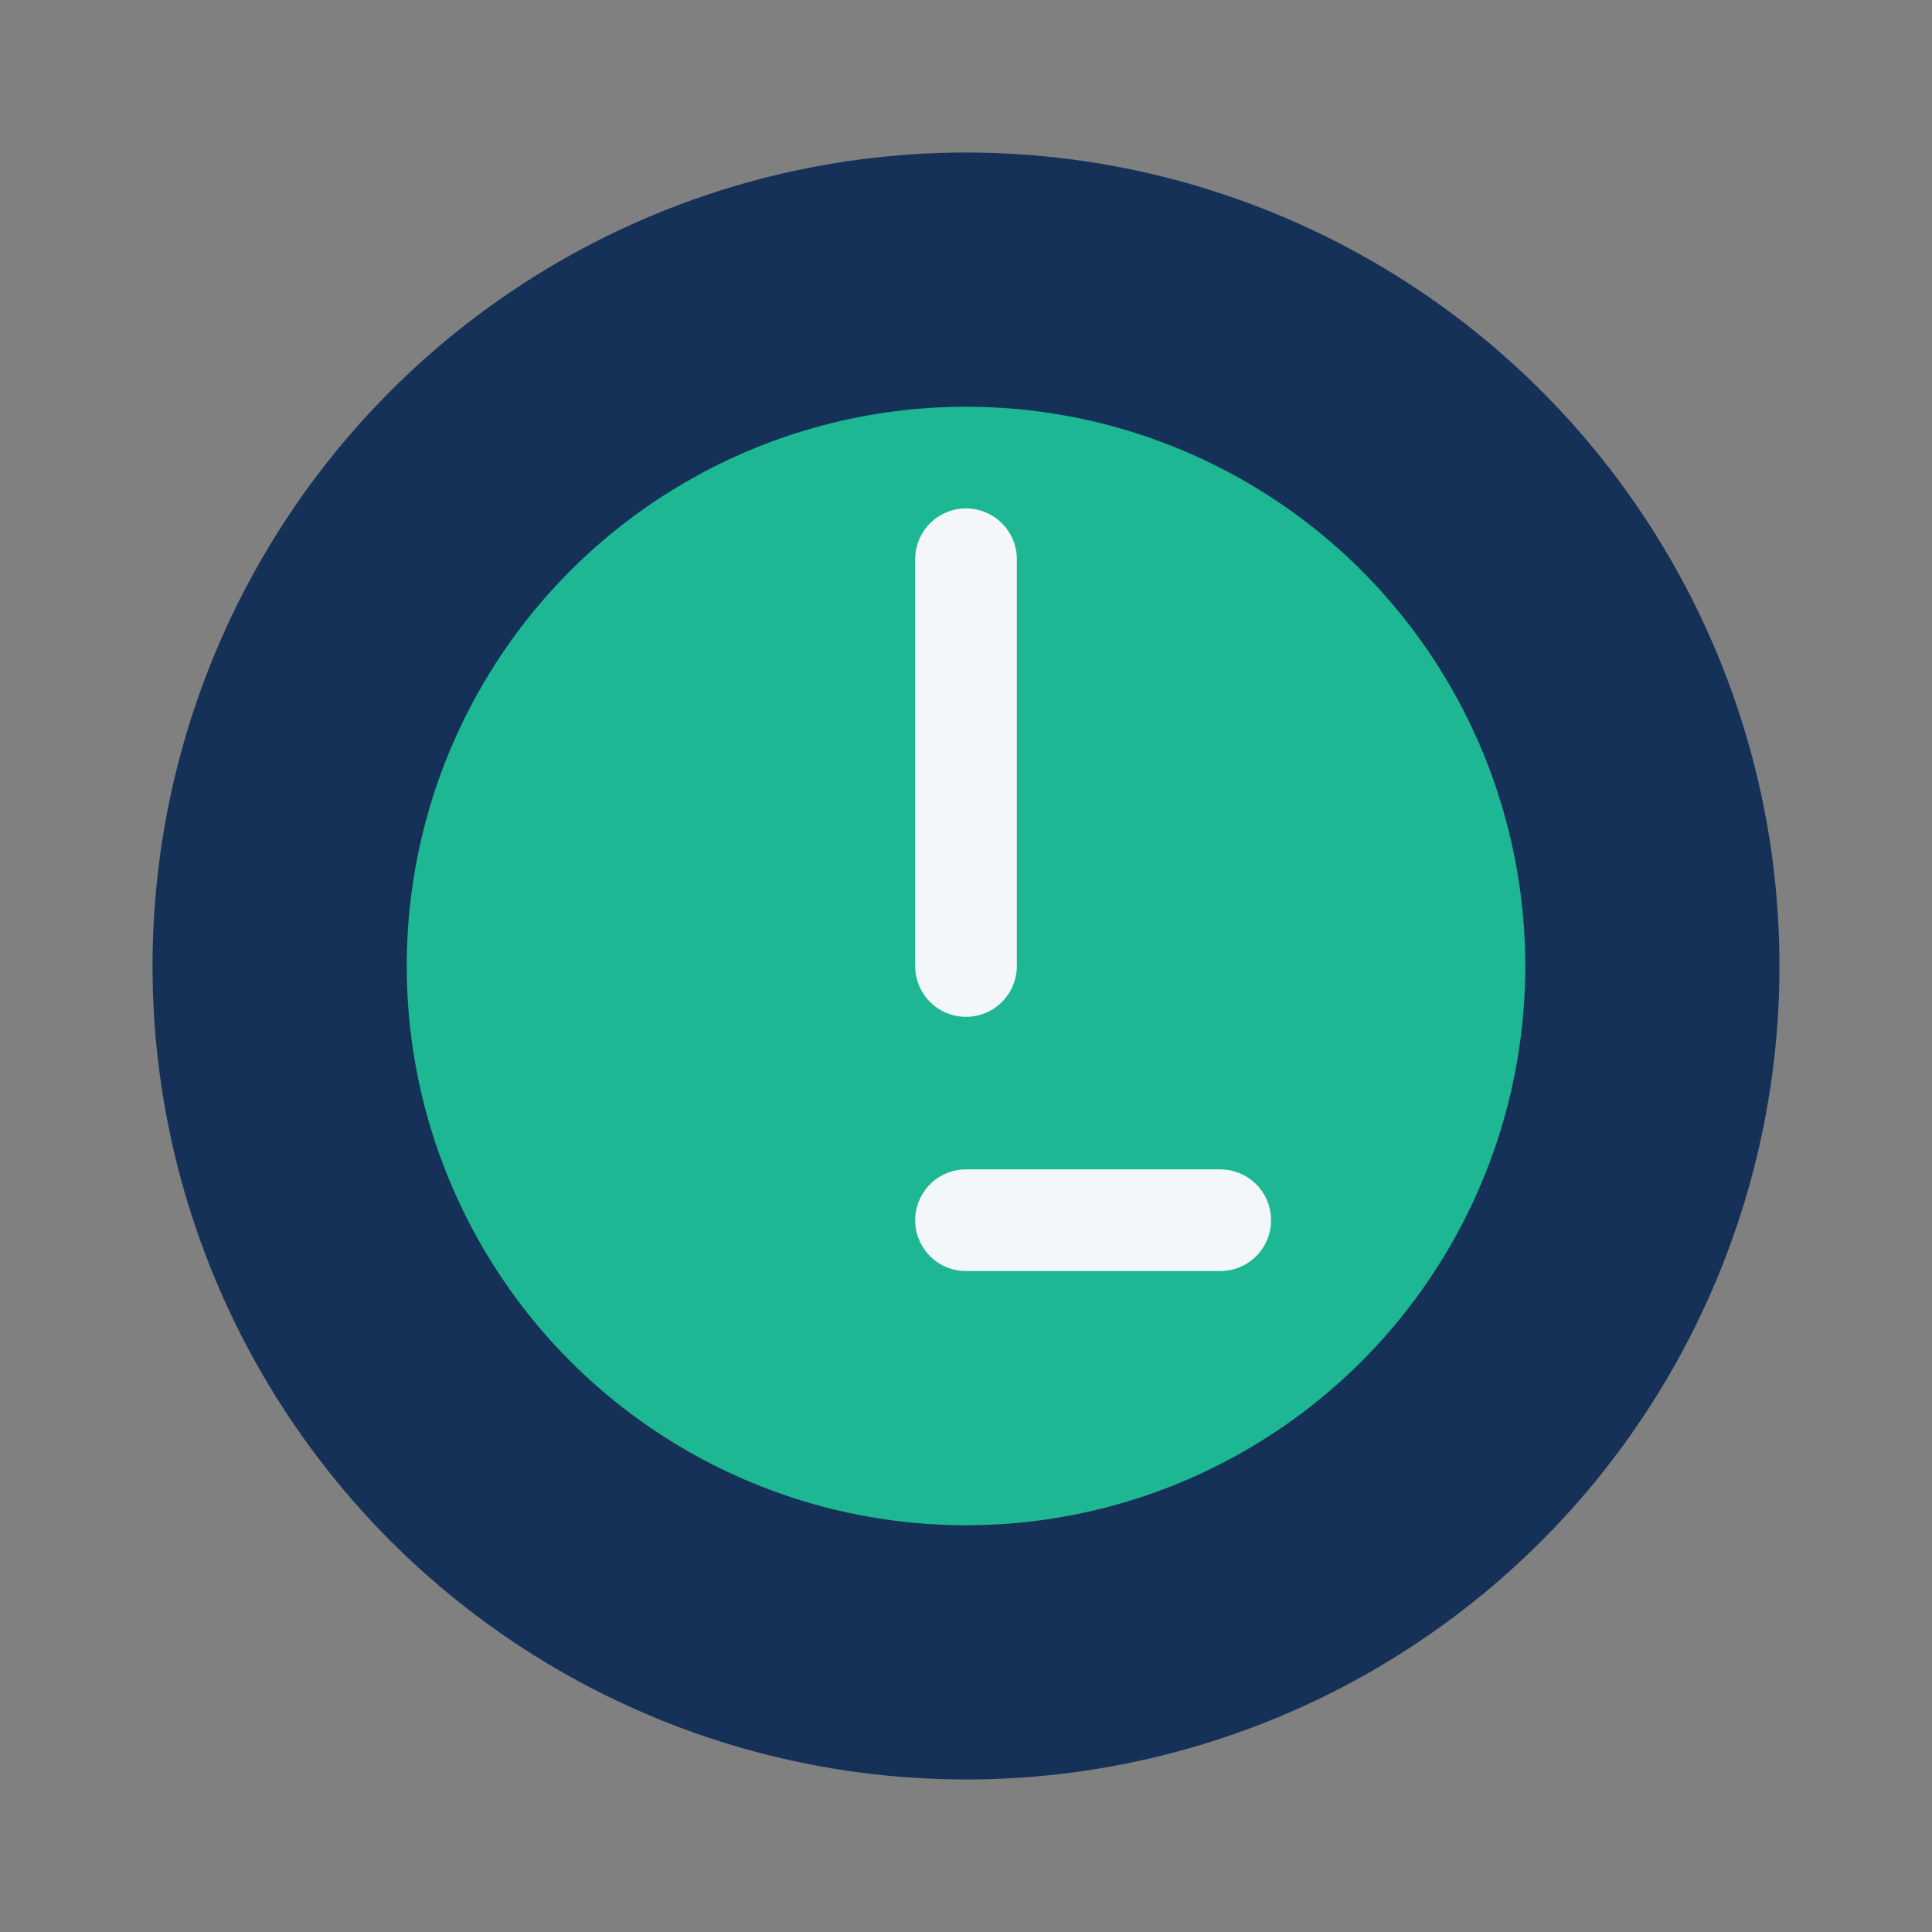 <?xml version="1.0" encoding="UTF-8"?>
<svg xmlns="http://www.w3.org/2000/svg" width="38" height="38" viewBox="0 0 38 38"><rect x="0" y="0" width="38" height="38" fill="#808080" stroke="none"/><circle cx="19" cy="19" r="16" fill="#153158"/><circle cx="19" cy="19" r="11" fill="#1DB893"/><path d="M19 11v8m0 5h5" stroke="#F3F7FA" stroke-width="2" stroke-linecap="round"/></svg>